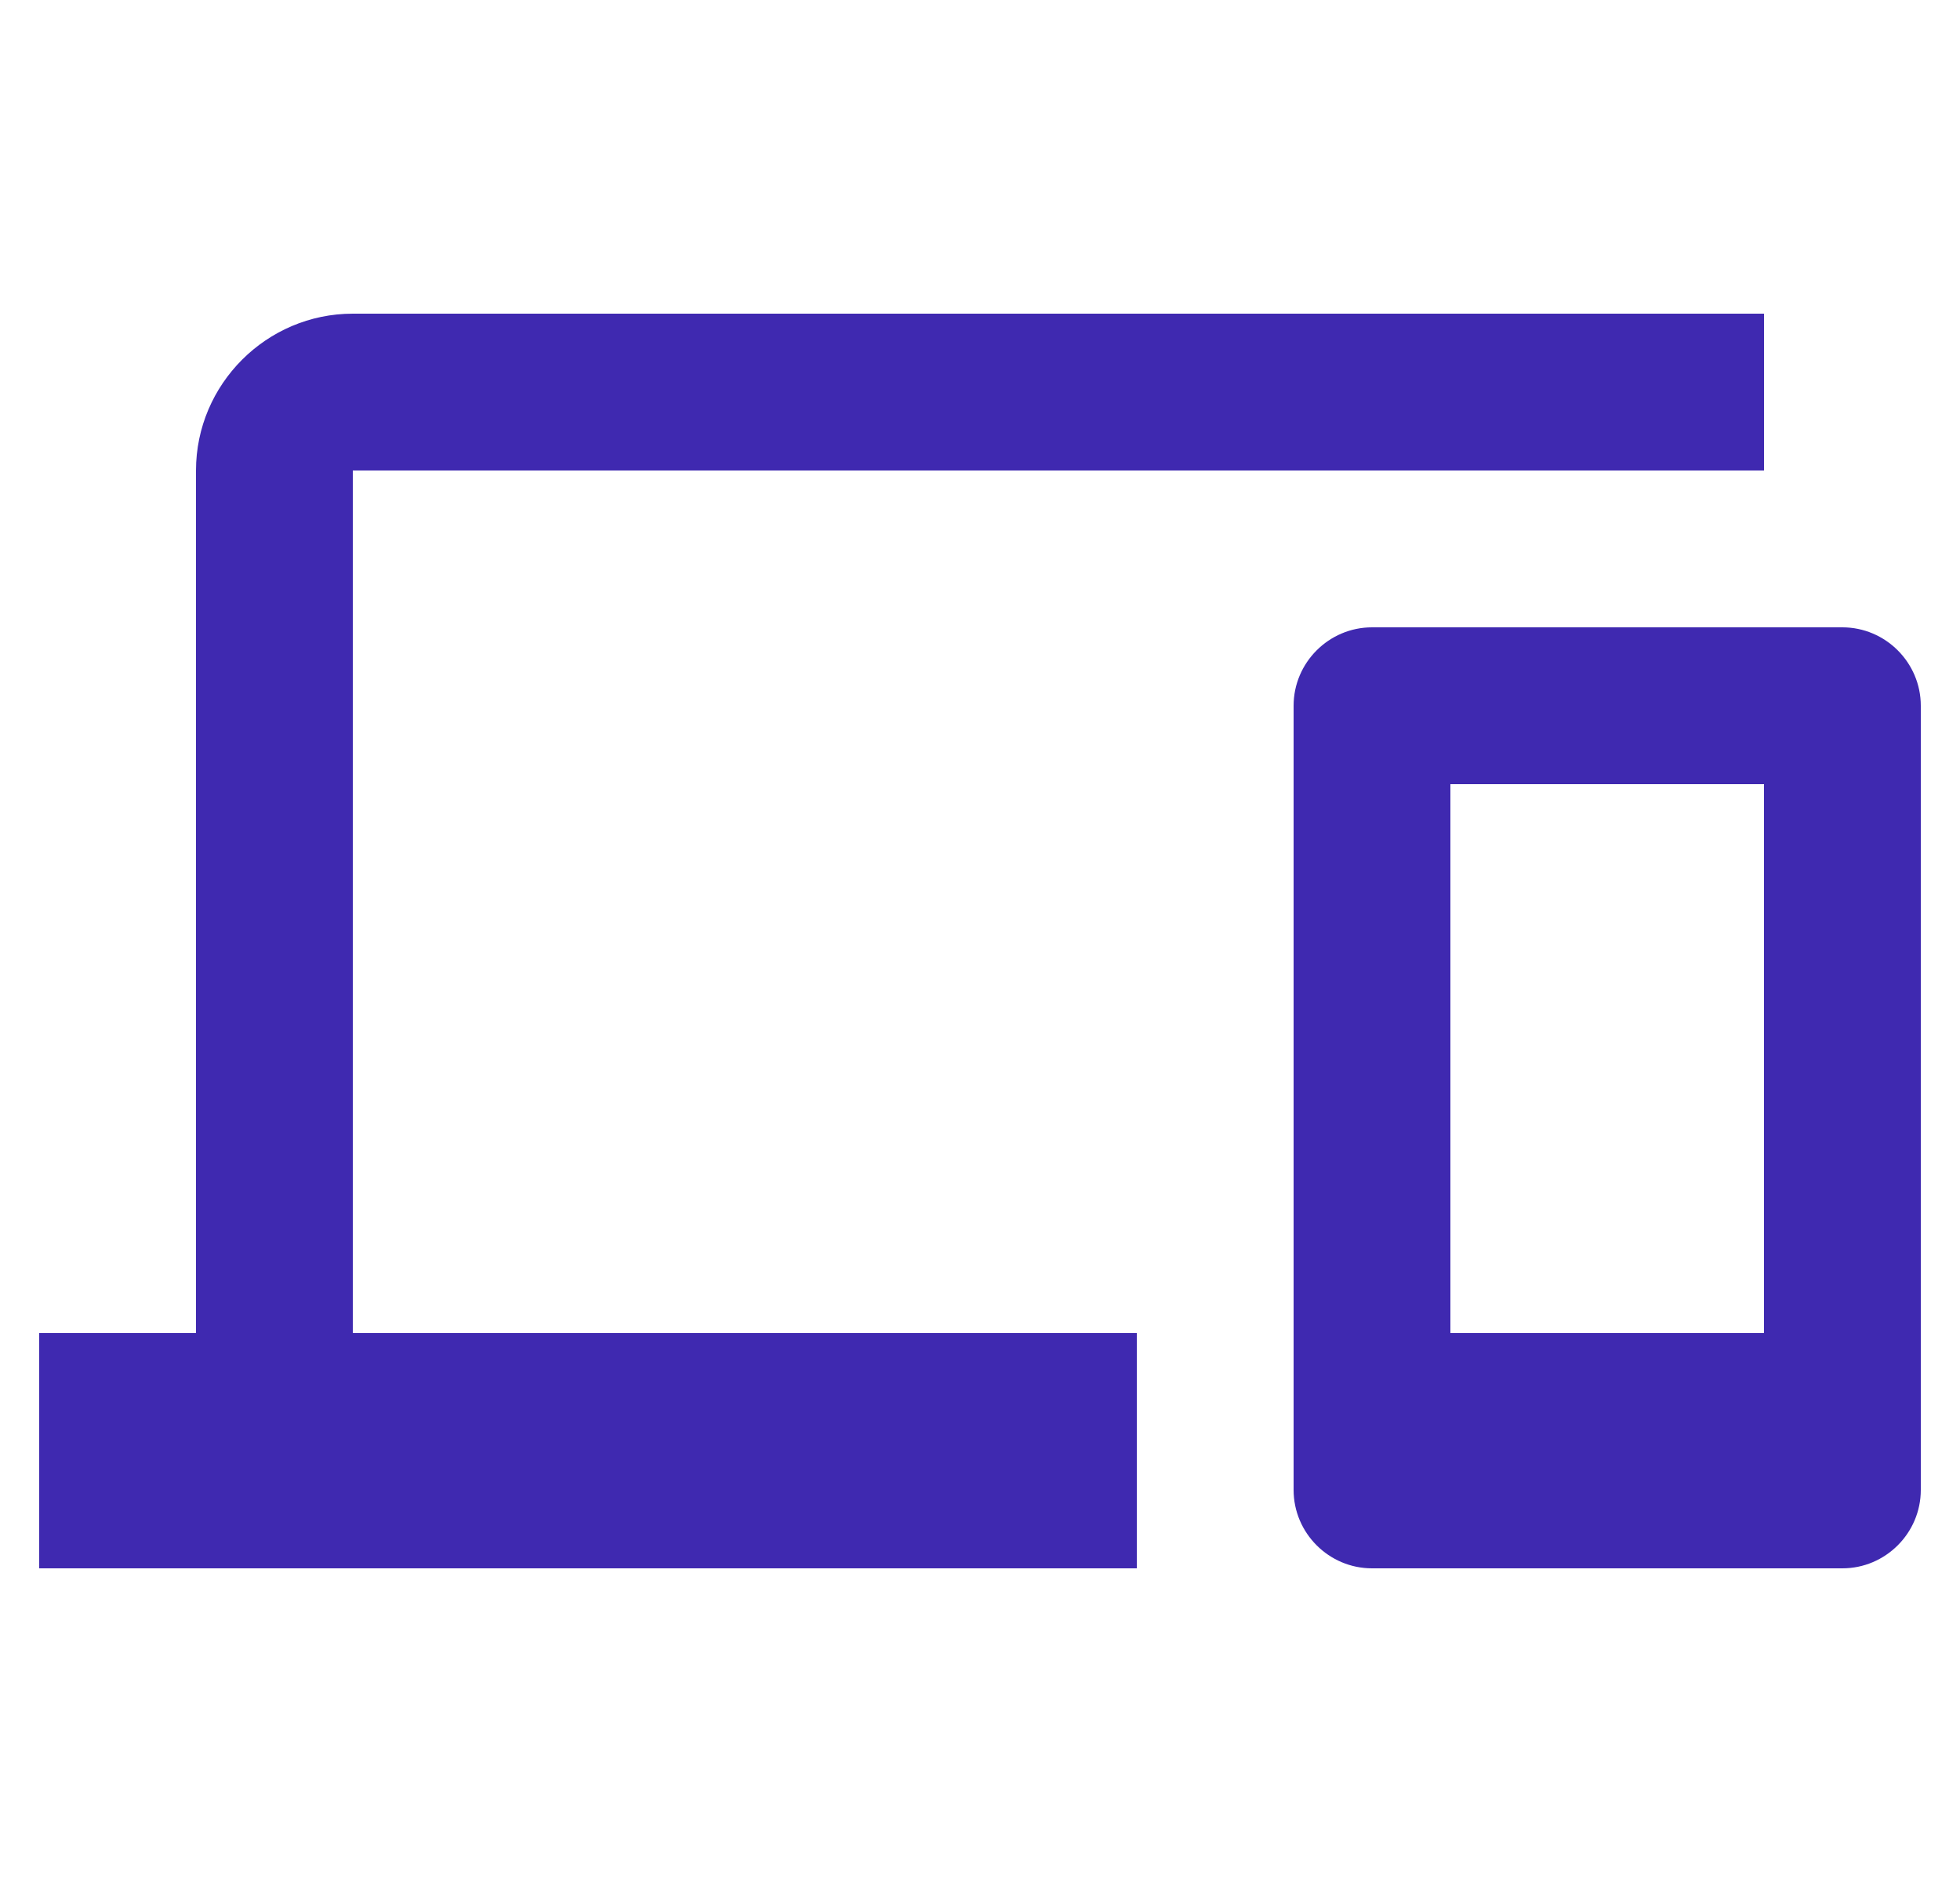 <svg width="25" height="24" viewBox="0 0 25 24" fill="none" xmlns="http://www.w3.org/2000/svg">
<g clip-path="url(#clip0_1058_715)">
<path d="M4.5 6H22.5V4H4.5C3.4 4 2.5 4.9 2.5 6V17H0.5V20H14.5V17H4.5V6ZM23.5 8H17.5C16.95 8 16.5 8.45 16.5 9V19C16.5 19.55 16.95 20 17.5 20H23.5C24.05 20 24.5 19.55 24.5 19V9C24.5 8.45 24.05 8 23.5 8ZM22.5 17H18.5V10H22.5V17Z" fill="#3F29B0"/>
</g>
<defs>
<clipPath id="clip0_1058_715">
<rect width="24" height="24" fill="white" transform="translate(0.5)"/>
</clipPath>
</defs>
</svg>
